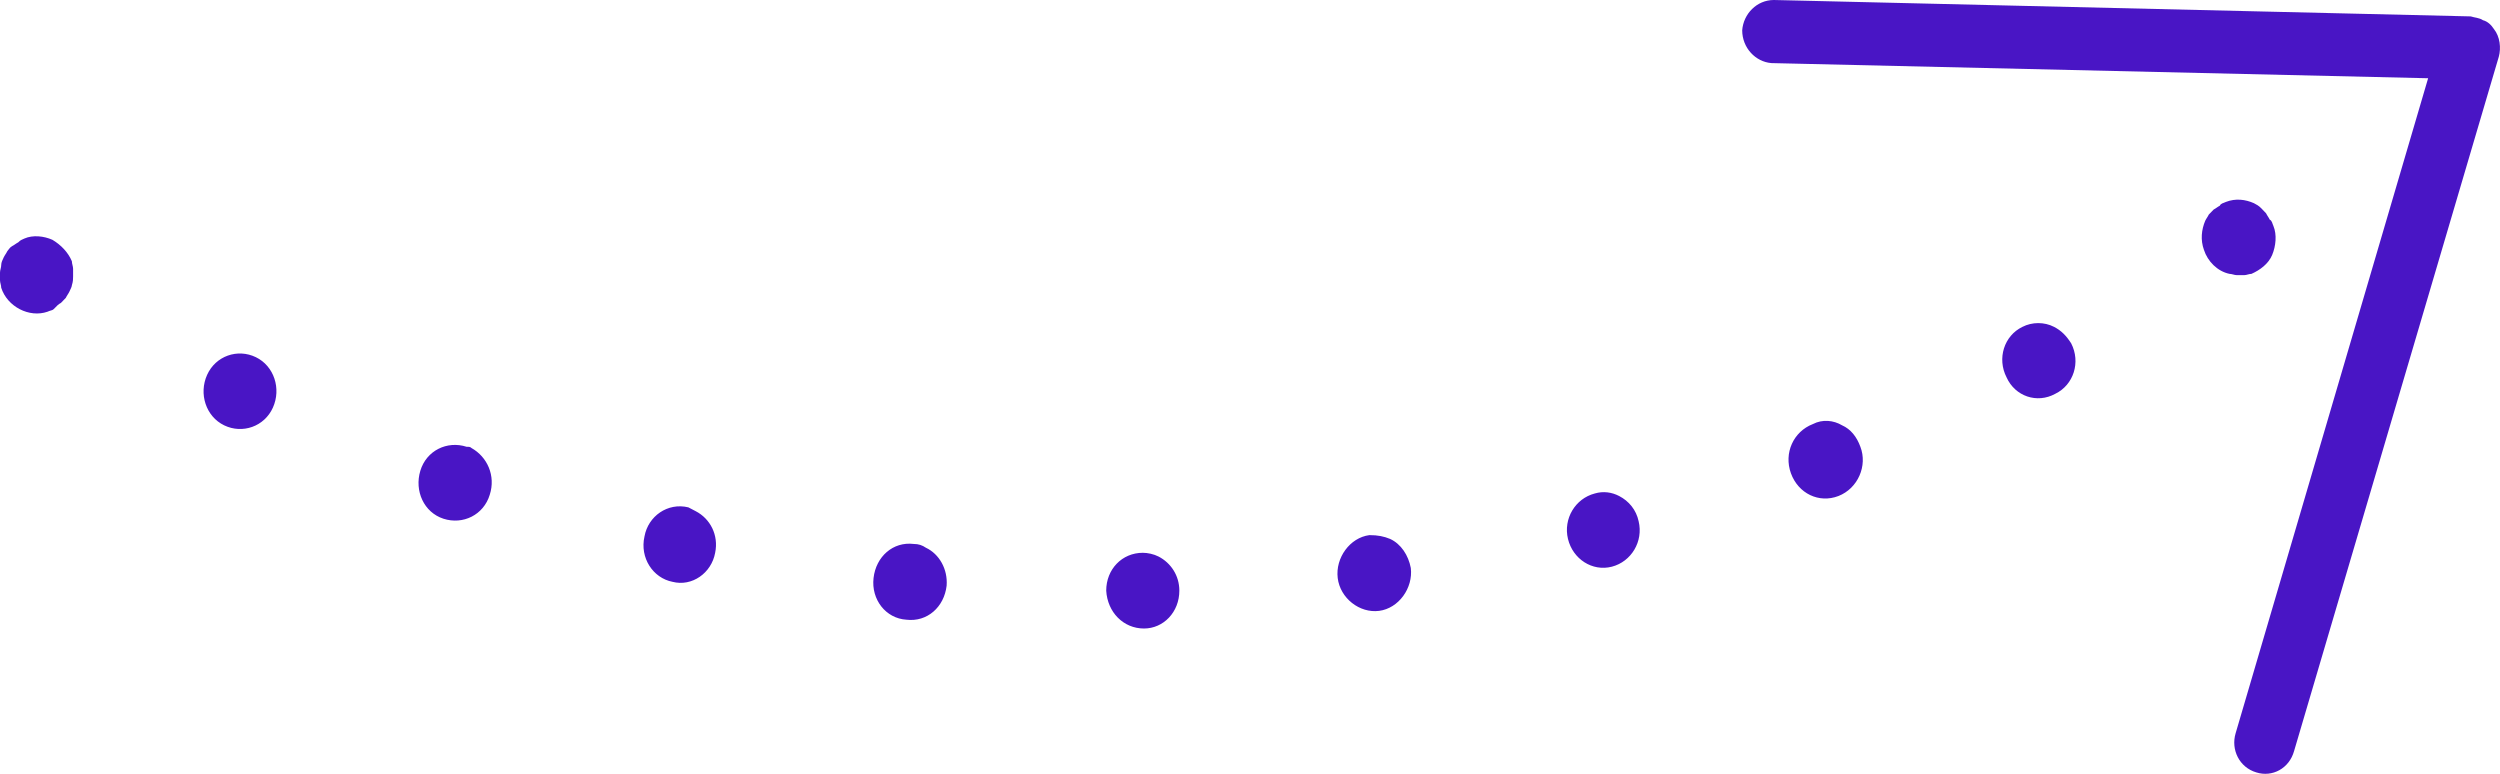 <svg width="84" height="26" viewBox="0 0 84 26" fill="none" xmlns="http://www.w3.org/2000/svg">
<path d="M83.427 0.679C83.304 0.594 83.14 0.594 83.018 0.551L59.602 0C59.029 0 58.579 0.466 58.538 1.018C58.538 1.611 58.988 2.078 59.52 2.12L81.585 2.629L75.117 24.638C74.953 25.189 75.24 25.783 75.813 25.953C76.345 26.122 76.918 25.825 77.082 25.232L83.959 1.908C84.041 1.611 84 1.23 83.795 0.975C83.713 0.848 83.591 0.721 83.427 0.679Z" fill="#4915C5"/>
<path d="M1.76 8.057C1.474 7.93 1.105 7.888 0.819 8.015C0.737 8.057 0.696 8.057 0.614 8.142C0.532 8.184 0.491 8.227 0.409 8.269C0.327 8.312 0.287 8.396 0.246 8.439C0.205 8.524 0.164 8.566 0.123 8.651C0.082 8.736 0.041 8.821 0.041 8.905C0.041 8.99 0 9.075 0 9.16C0 9.245 0 9.329 0 9.414C0 9.499 0.041 9.584 0.041 9.669C0.246 10.305 0.982 10.686 1.596 10.474C1.678 10.432 1.76 10.432 1.801 10.39C1.924 10.262 1.965 10.22 2.047 10.178C2.088 10.135 2.17 10.05 2.211 10.008C2.251 9.923 2.292 9.881 2.333 9.796C2.374 9.711 2.415 9.626 2.415 9.584C2.456 9.457 2.456 9.372 2.456 9.287C2.456 9.202 2.456 9.117 2.456 9.033C2.456 8.948 2.415 8.863 2.415 8.778C2.292 8.481 2.047 8.227 1.76 8.057Z" fill="#4915C5"/>
<path d="M69.017 10.983C69.263 11.111 69.427 11.28 69.591 11.535C69.918 12.171 69.672 12.934 69.058 13.231C68.444 13.57 67.707 13.316 67.421 12.68C67.094 12.043 67.339 11.28 67.953 10.983C68.281 10.814 68.69 10.814 69.017 10.983ZM61.895 14.291C62.181 14.418 62.386 14.673 62.509 15.012C62.754 15.648 62.427 16.411 61.772 16.666C61.117 16.92 60.421 16.581 60.175 15.902C59.93 15.224 60.257 14.503 60.912 14.249C61.24 14.079 61.608 14.121 61.895 14.291ZM54.403 16.666C54.731 16.835 54.977 17.132 55.058 17.514C55.222 18.192 54.813 18.871 54.158 19.041C53.503 19.21 52.848 18.786 52.684 18.108C52.52 17.429 52.93 16.751 53.585 16.581C53.871 16.496 54.158 16.538 54.403 16.666ZM46.708 18.108C47.076 18.277 47.322 18.659 47.403 19.083C47.485 19.761 46.994 20.44 46.339 20.525C45.684 20.61 45.029 20.101 44.947 19.422C44.865 18.744 45.357 18.065 46.012 17.98C46.298 17.98 46.503 18.023 46.708 18.108ZM38.93 18.701C39.339 18.913 39.626 19.337 39.626 19.846C39.626 20.567 39.093 21.118 38.438 21.118C37.743 21.118 37.21 20.567 37.169 19.846C37.169 19.125 37.702 18.574 38.398 18.574C38.561 18.574 38.766 18.616 38.93 18.701ZM31.111 18.404C31.561 18.616 31.848 19.125 31.807 19.677C31.725 20.398 31.152 20.906 30.456 20.822C29.76 20.779 29.269 20.143 29.351 19.422C29.433 18.701 30.006 18.192 30.702 18.277C30.865 18.277 30.988 18.32 31.111 18.404ZM23.374 17.175C23.865 17.429 24.152 17.98 24.029 18.574C23.906 19.253 23.251 19.719 22.596 19.549C21.941 19.422 21.491 18.744 21.655 18.023C21.778 17.344 22.433 16.878 23.129 17.047C23.21 17.09 23.292 17.132 23.374 17.175ZM15.842 15.054C16.374 15.351 16.661 15.987 16.456 16.623C16.251 17.302 15.556 17.641 14.9 17.429C14.245 17.217 13.918 16.496 14.123 15.818C14.327 15.139 15.023 14.8 15.678 15.012C15.76 15.012 15.801 15.012 15.842 15.054ZM8.596 12.001C9.21 12.298 9.456 13.061 9.169 13.697C8.883 14.333 8.146 14.588 7.532 14.291C6.918 13.994 6.672 13.231 6.959 12.595C7.246 11.959 7.982 11.704 8.596 12.001Z" fill="#4915C5"/>
<path d="M75.731 6.827C75.445 6.7 75.117 6.658 74.79 6.785C74.708 6.827 74.626 6.827 74.585 6.912C74.503 6.955 74.462 6.997 74.38 7.04C74.339 7.082 74.257 7.167 74.216 7.209C74.175 7.294 74.135 7.336 74.094 7.421C73.971 7.718 73.93 8.057 74.053 8.397C74.175 8.778 74.503 9.117 74.912 9.202C74.994 9.202 75.076 9.245 75.158 9.245C75.24 9.245 75.322 9.245 75.403 9.245C75.485 9.245 75.567 9.202 75.649 9.202C75.936 9.075 76.222 8.863 76.345 8.566C76.468 8.269 76.509 7.888 76.386 7.591C76.345 7.506 76.345 7.421 76.263 7.379C76.222 7.294 76.181 7.252 76.14 7.167C76.1 7.124 76.018 7.04 75.977 6.997C75.895 6.912 75.813 6.87 75.731 6.827Z" fill="#4915C5"/>
</svg>
